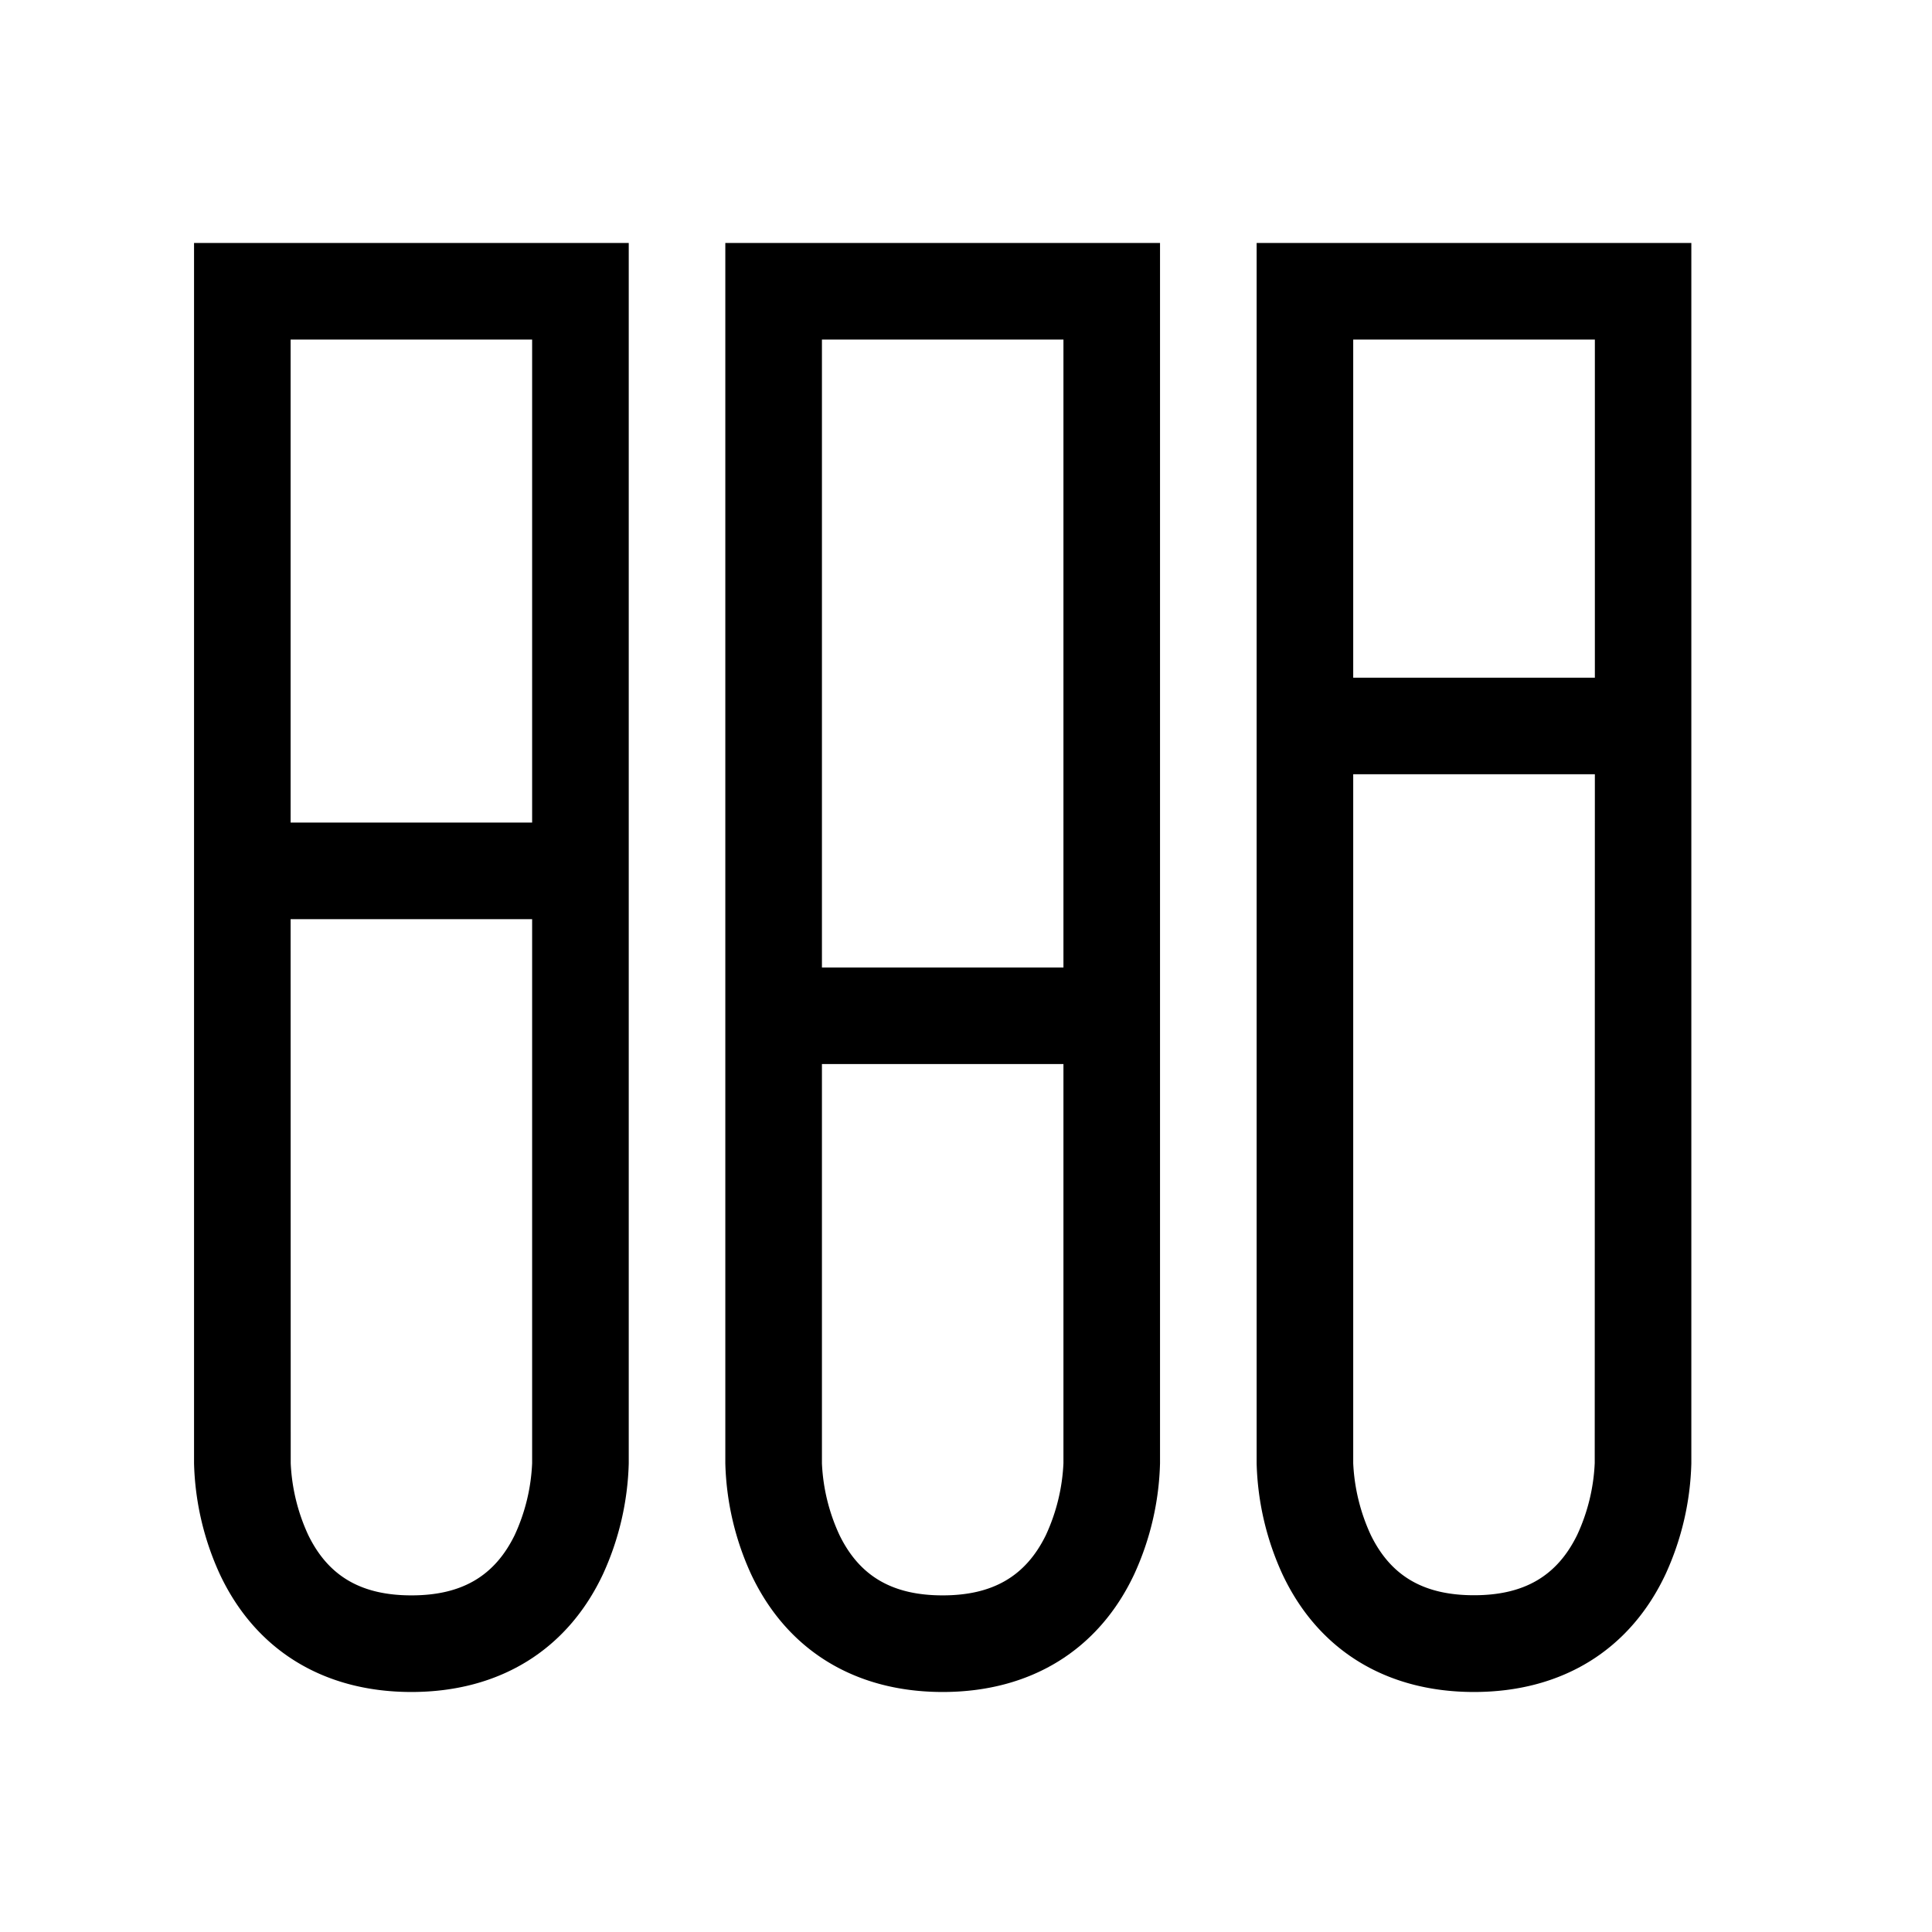 <svg id="NEWIcons" xmlns="http://www.w3.org/2000/svg" viewBox="0 0 566.93 566.93"><path d="M56.94,429.41a83,83,0,0,0,7.54,32.47c10.46,22.32,30.43,34.62,56.24,34.62s45.77-12.3,56.24-34.62a83.16,83.16,0,0,0,7.54-32.47V71.3H56.94ZM85.28,99.65h70.87V241.38H85.28Zm0,170.07h70.87V429.34A55.73,55.73,0,0,1,151,450.52c-5.9,12-15.51,17.63-30.25,17.63s-24.36-5.6-30.26-17.63a56,56,0,0,1-5.18-21.11ZM212.84,429.41a83,83,0,0,0,7.54,32.47c10.47,22.32,30.44,34.62,56.24,34.62s45.78-12.3,56.24-34.62a83,83,0,0,0,7.54-32.47V71.3H212.84ZM241.19,99.65h70.87V283.9H241.19Zm0,212.59h70.87v117.1a56.17,56.17,0,0,1-5.18,21.18c-5.9,12-15.52,17.63-30.26,17.63s-24.35-5.6-30.25-17.63a55.77,55.77,0,0,1-5.18-21.11ZM368.75,71.3V429.41a83,83,0,0,0,7.54,32.47c10.46,22.32,30.43,34.62,56.24,34.62s45.77-12.3,56.24-34.62a83,83,0,0,0,7.54-32.47V71.3Zm99.21,358a55.73,55.73,0,0,1-5.18,21.18c-5.9,12-15.51,17.63-30.25,17.63s-24.36-5.6-30.26-17.63a56.21,56.21,0,0,1-5.18-21.11V227.2H468ZM397.09,198.86V99.65H468v99.21Z"/></svg>